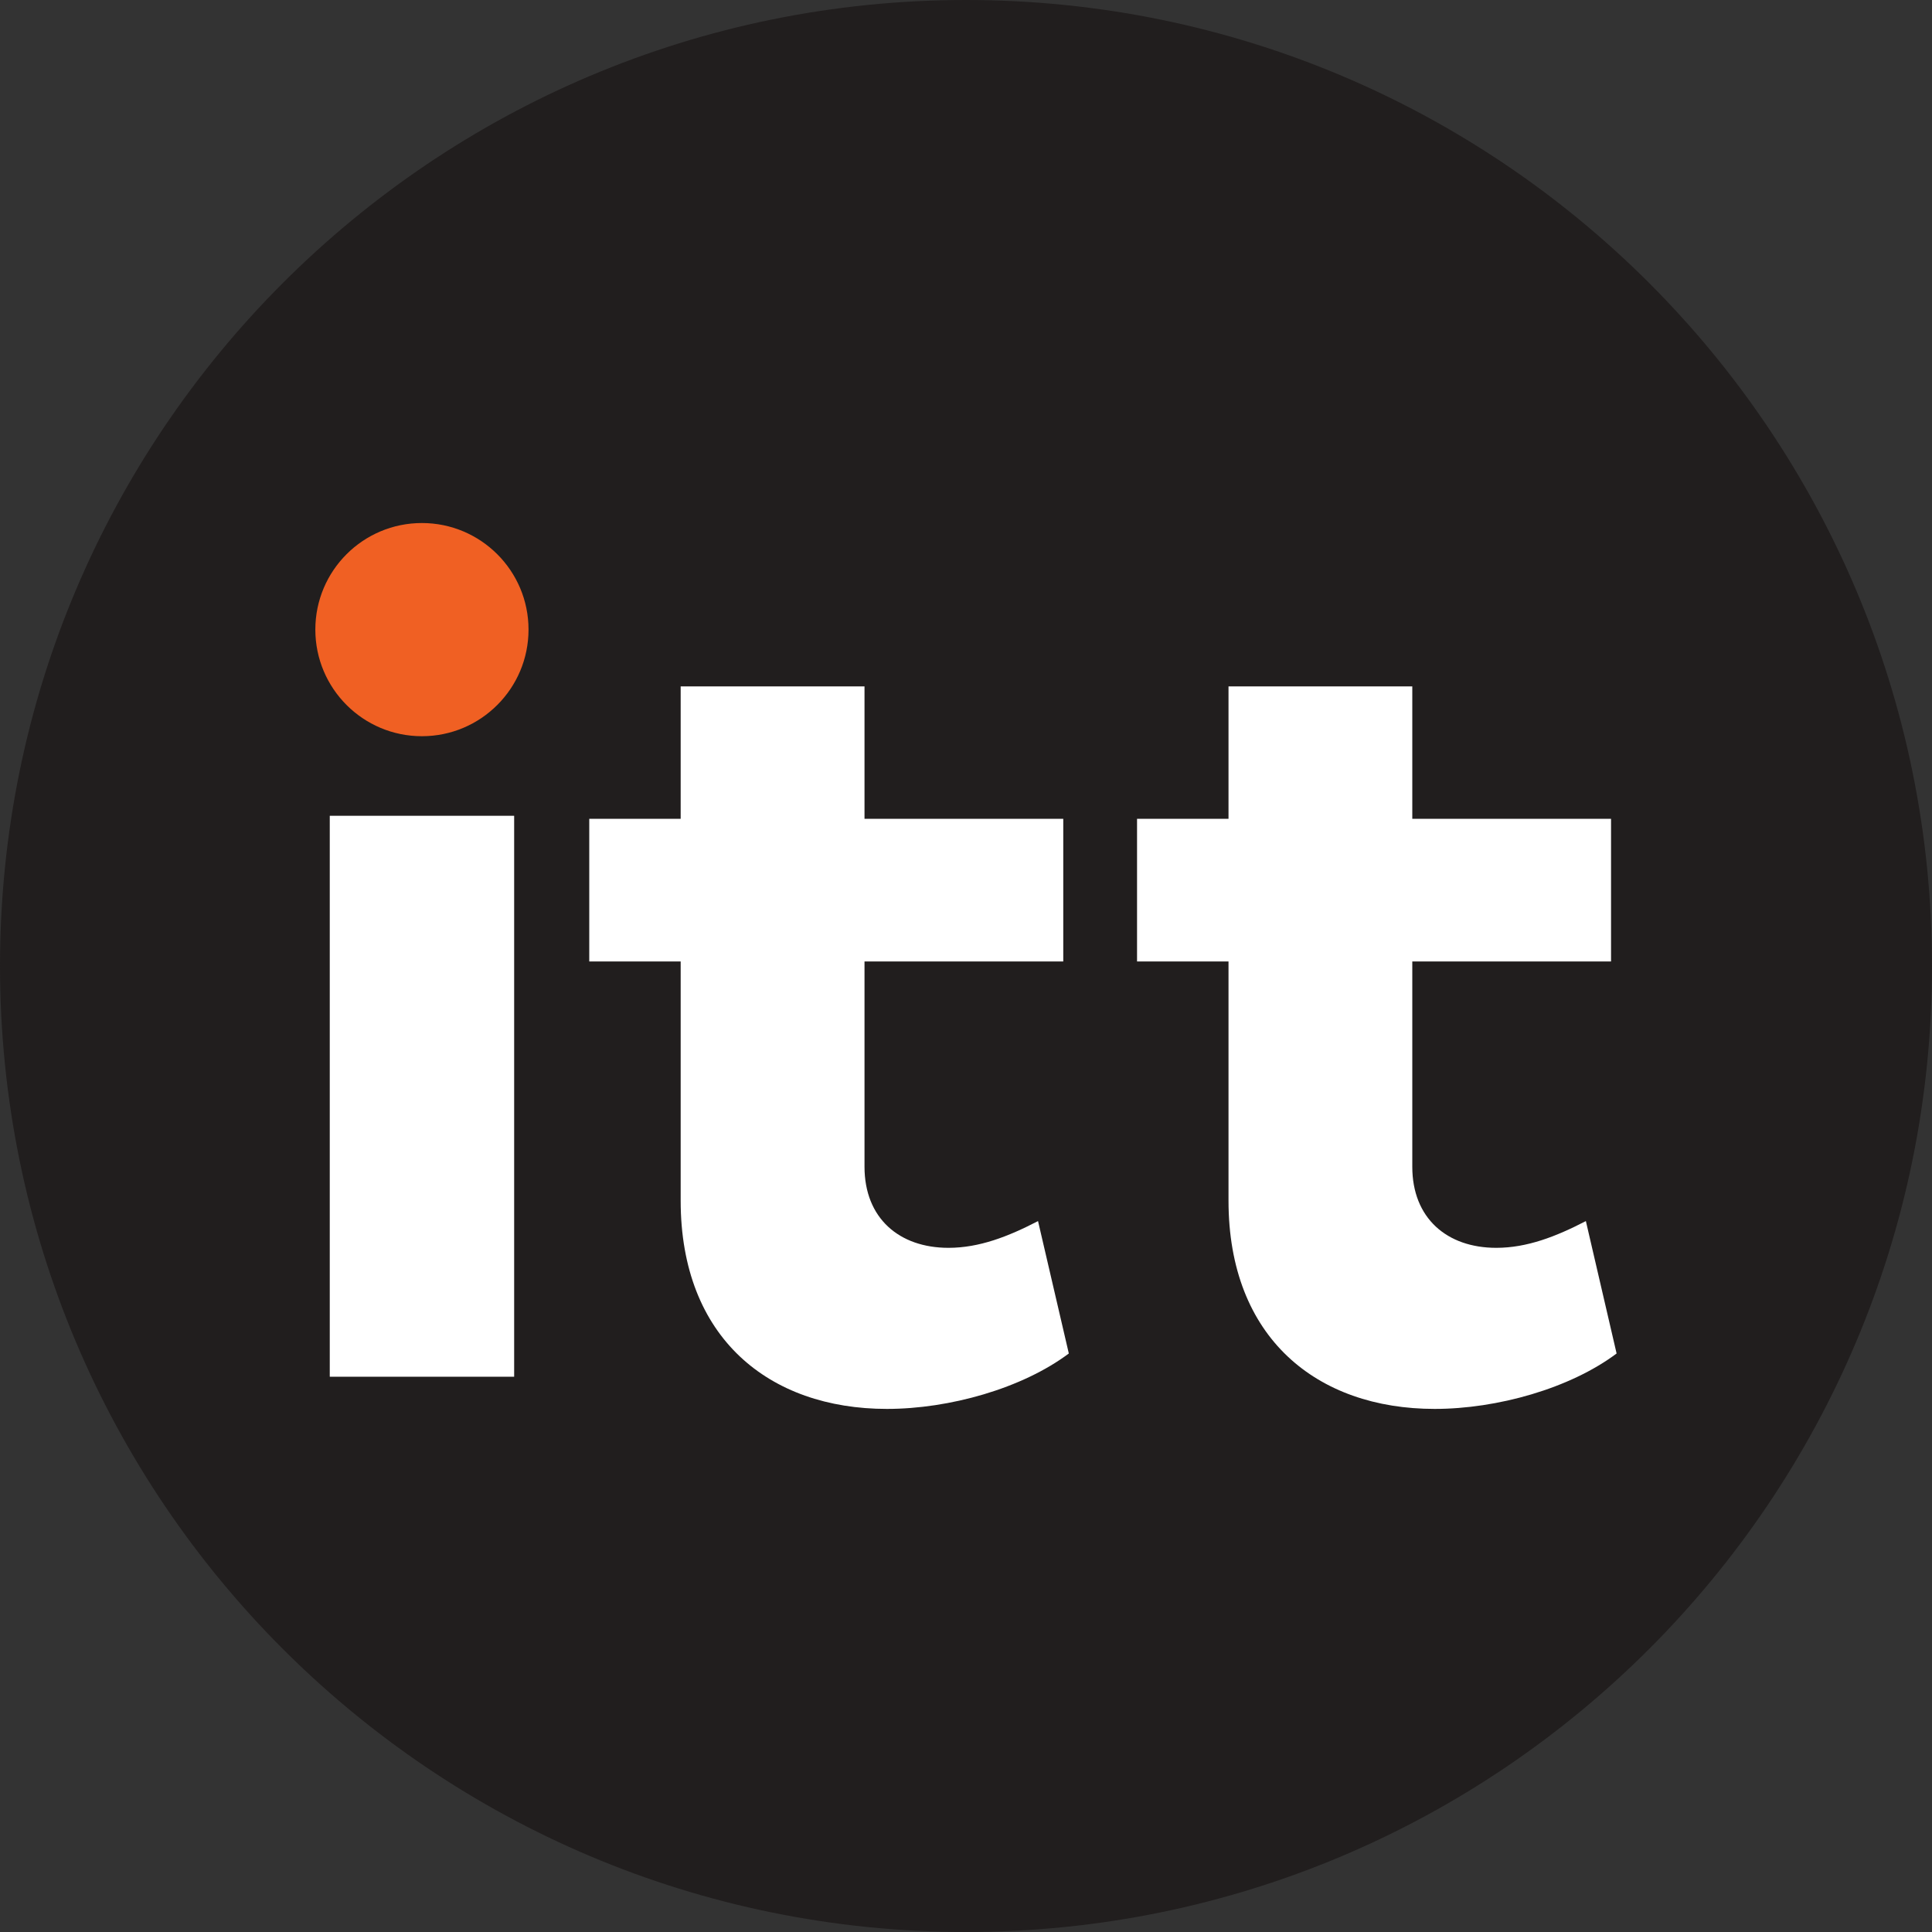 <svg width="32" height="32" viewBox="0 0 32 32" fill="none" xmlns="http://www.w3.org/2000/svg">
<rect x="0" y="0" width="32" height="32" fill="#333333" stroke="none"/>
<path d="M0 15.999C0 24.836 7.163 32 16 32C24.837 32 32 24.836 32 15.999C32 7.163 24.837 -0 16 -0C7.163 -0 0 7.163 0 15.999Z" fill="#211E1E"/>
<path d="M17.703 22.418C16.93 22.997 15.725 23.336 14.69 23.336C12.743 23.336 11.274 22.163 11.274 19.886V15.925H9.76V13.562H11.274V11.369H14.319V13.562H17.611V15.925H14.319V19.325C14.319 20.175 14.891 20.668 15.71 20.668C16.22 20.668 16.699 20.481 17.193 20.225L17.703 22.418Z" fill="white"/>
<path d="M26.776 22.418C26.004 22.997 24.798 23.336 23.763 23.336C21.816 23.336 20.348 22.163 20.348 19.886V15.925H18.833V13.562H20.348V11.369H23.392V13.562H26.684V15.925H23.392V19.325C23.392 20.175 23.964 20.668 24.783 20.668C25.293 20.668 25.772 20.481 26.267 20.225L26.776 22.418Z" fill="white"/>
<path d="M5.462 13.512H8.516V22.803H5.462V13.512Z" fill="white"/>
<path d="M6.988 12.194C7.963 12.194 8.754 11.403 8.754 10.428C8.754 9.453 7.963 8.663 6.988 8.663C6.013 8.663 5.223 9.453 5.223 10.428C5.223 11.403 6.013 12.194 6.988 12.194Z" fill="#F06023"/>
</svg>
